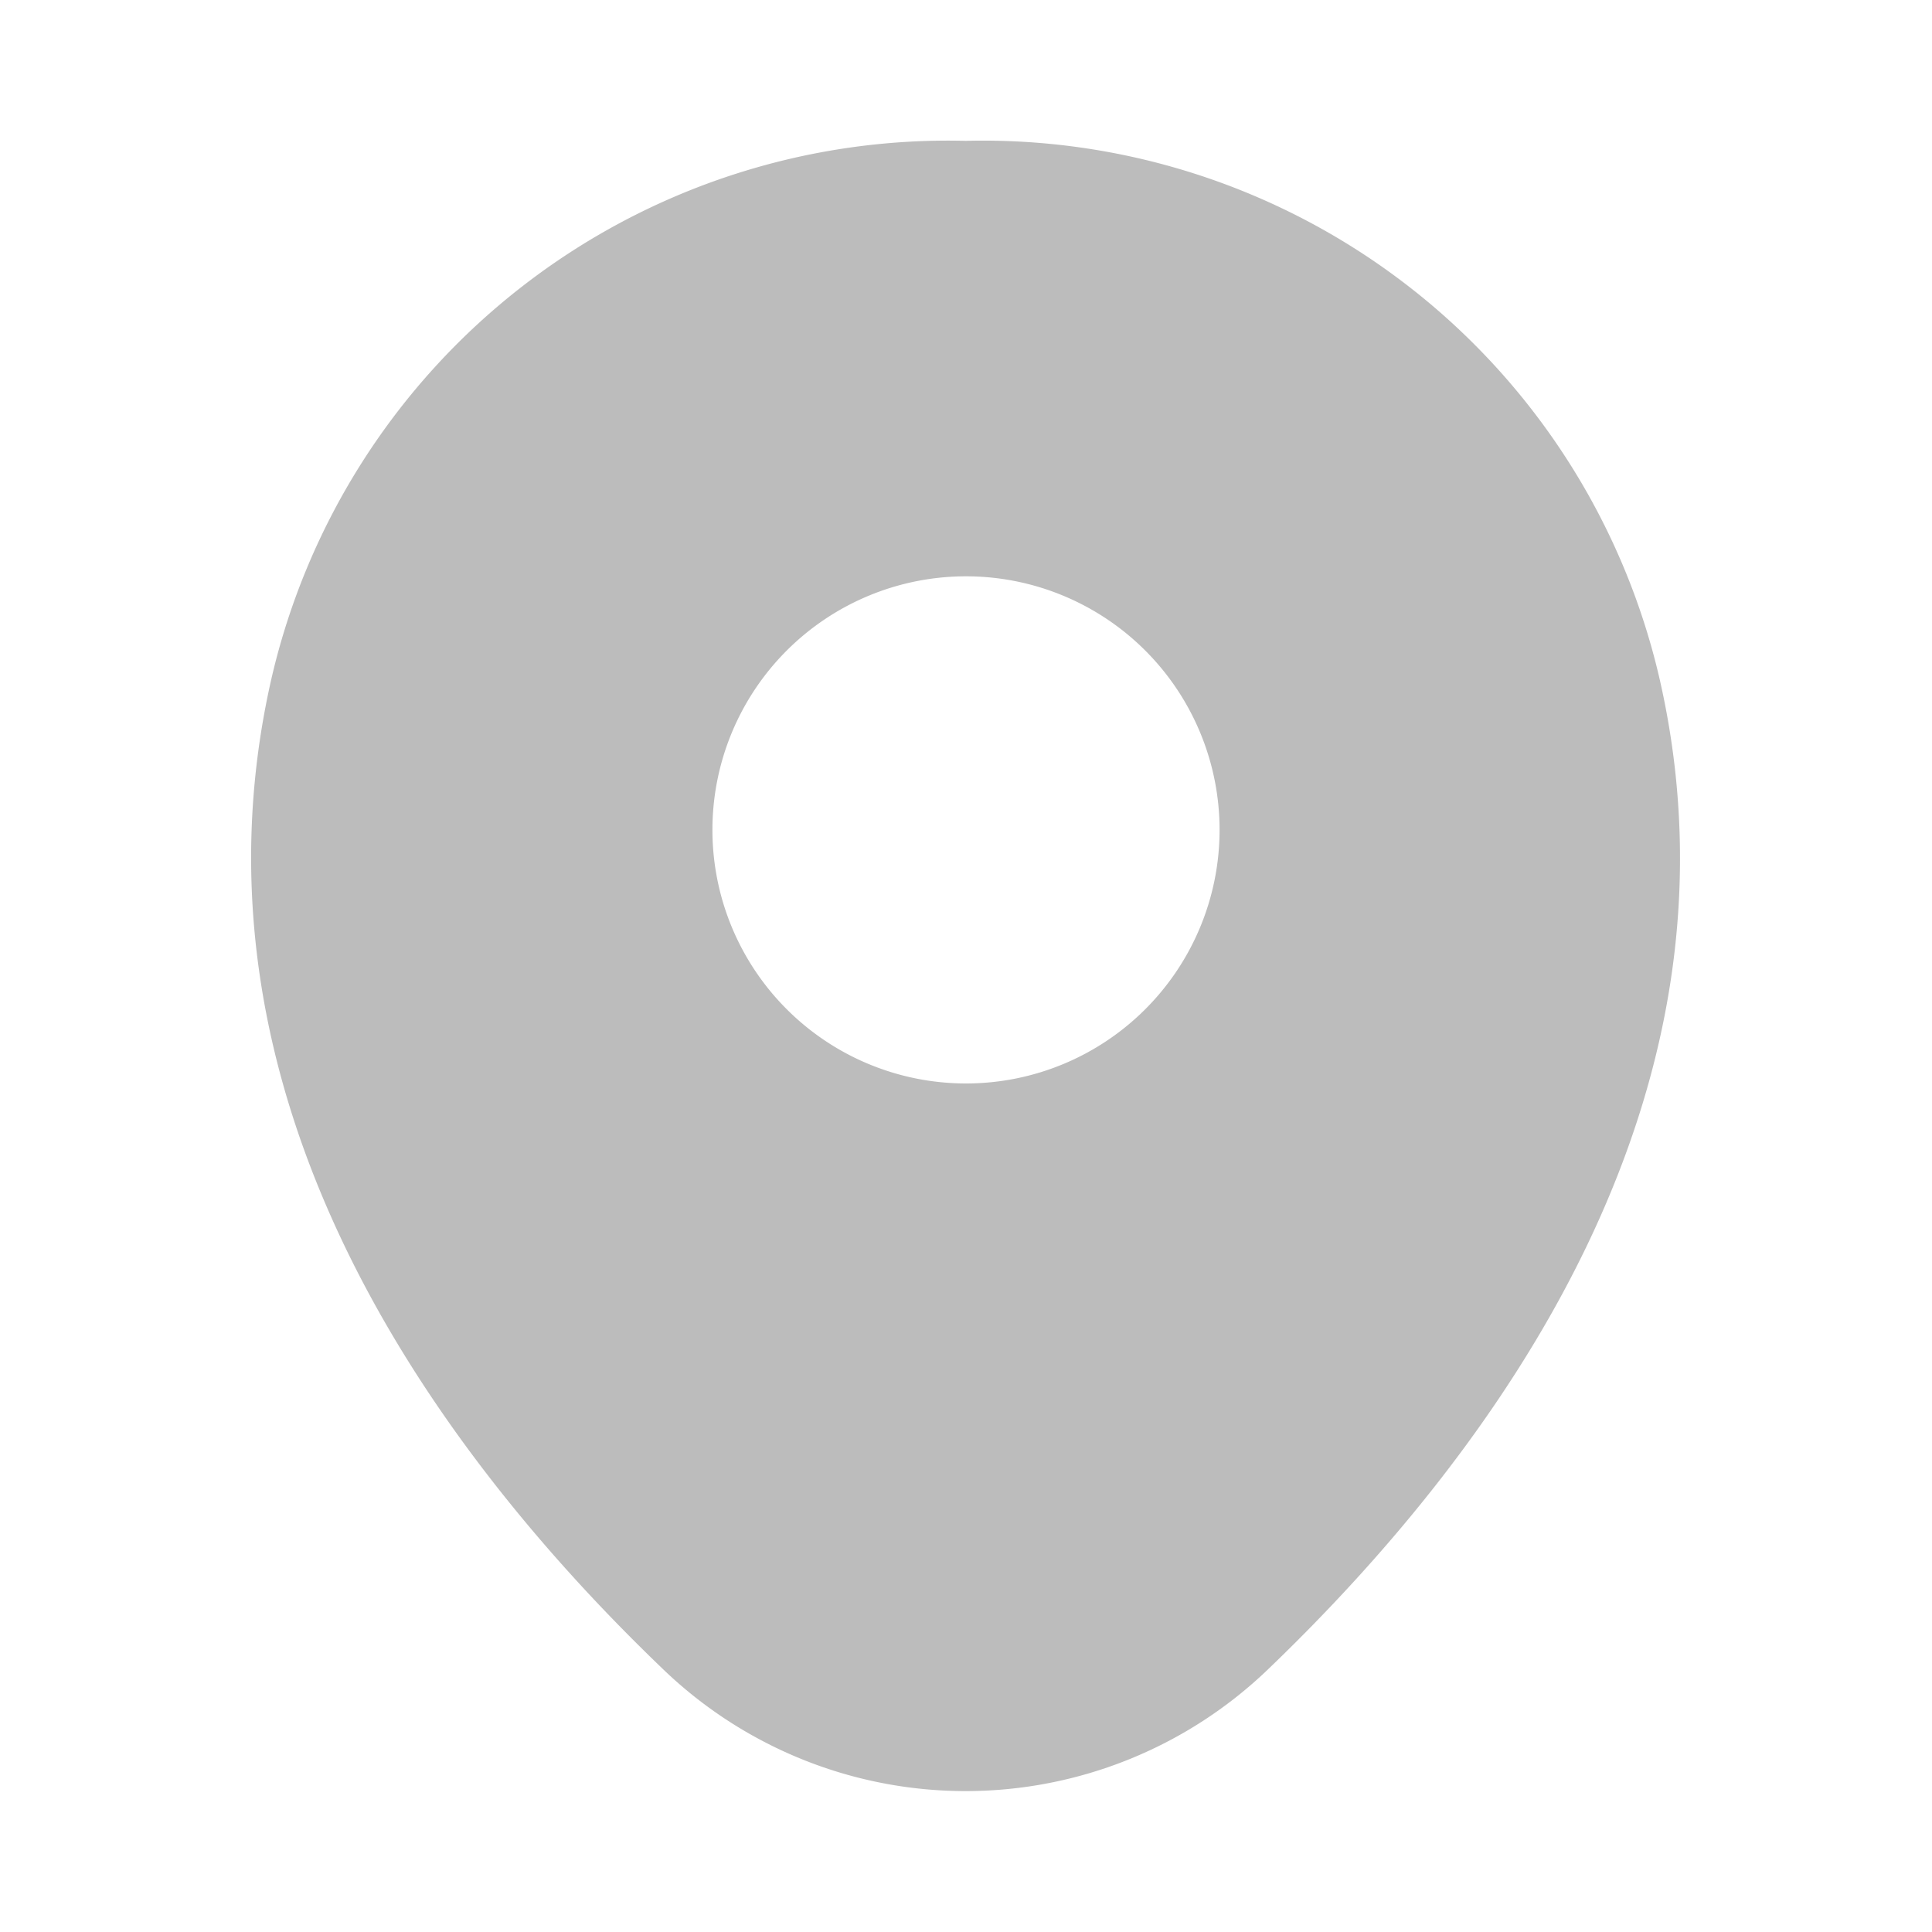 <svg xmlns="http://www.w3.org/2000/svg" width="20" height="20" viewBox="0 0 20 20">
  <g id="ic_location" transform="translate(-428 -188)">
    <path id="Vector" d="M14.583,5.583A7.188,7.188,0,0,0,7.4,0H7.392A7.187,7.187,0,0,0,.208,5.575c-.975,4.3,1.658,7.942,4.042,10.233a4.518,4.518,0,0,0,6.292,0C12.925,13.517,15.558,9.883,14.583,5.583ZM7.4,9.758a2.625,2.625,0,1,1,2.625-2.625A2.625,2.625,0,0,1,7.4,9.758Z" transform="translate(430.6 189.458)" fill="#bcbcbc"/>
    <path id="Vector-2" data-name="Vector" d="M0,0H20V20H0Z" transform="translate(428 188)" fill="none" opacity="0"/>
    <path id="Vector-3" data-name="Vector" d="M0,0H20V20H0Z" transform="translate(448 208) rotate(180)" fill="none" opacity="0"/>
  </g>
</svg>
